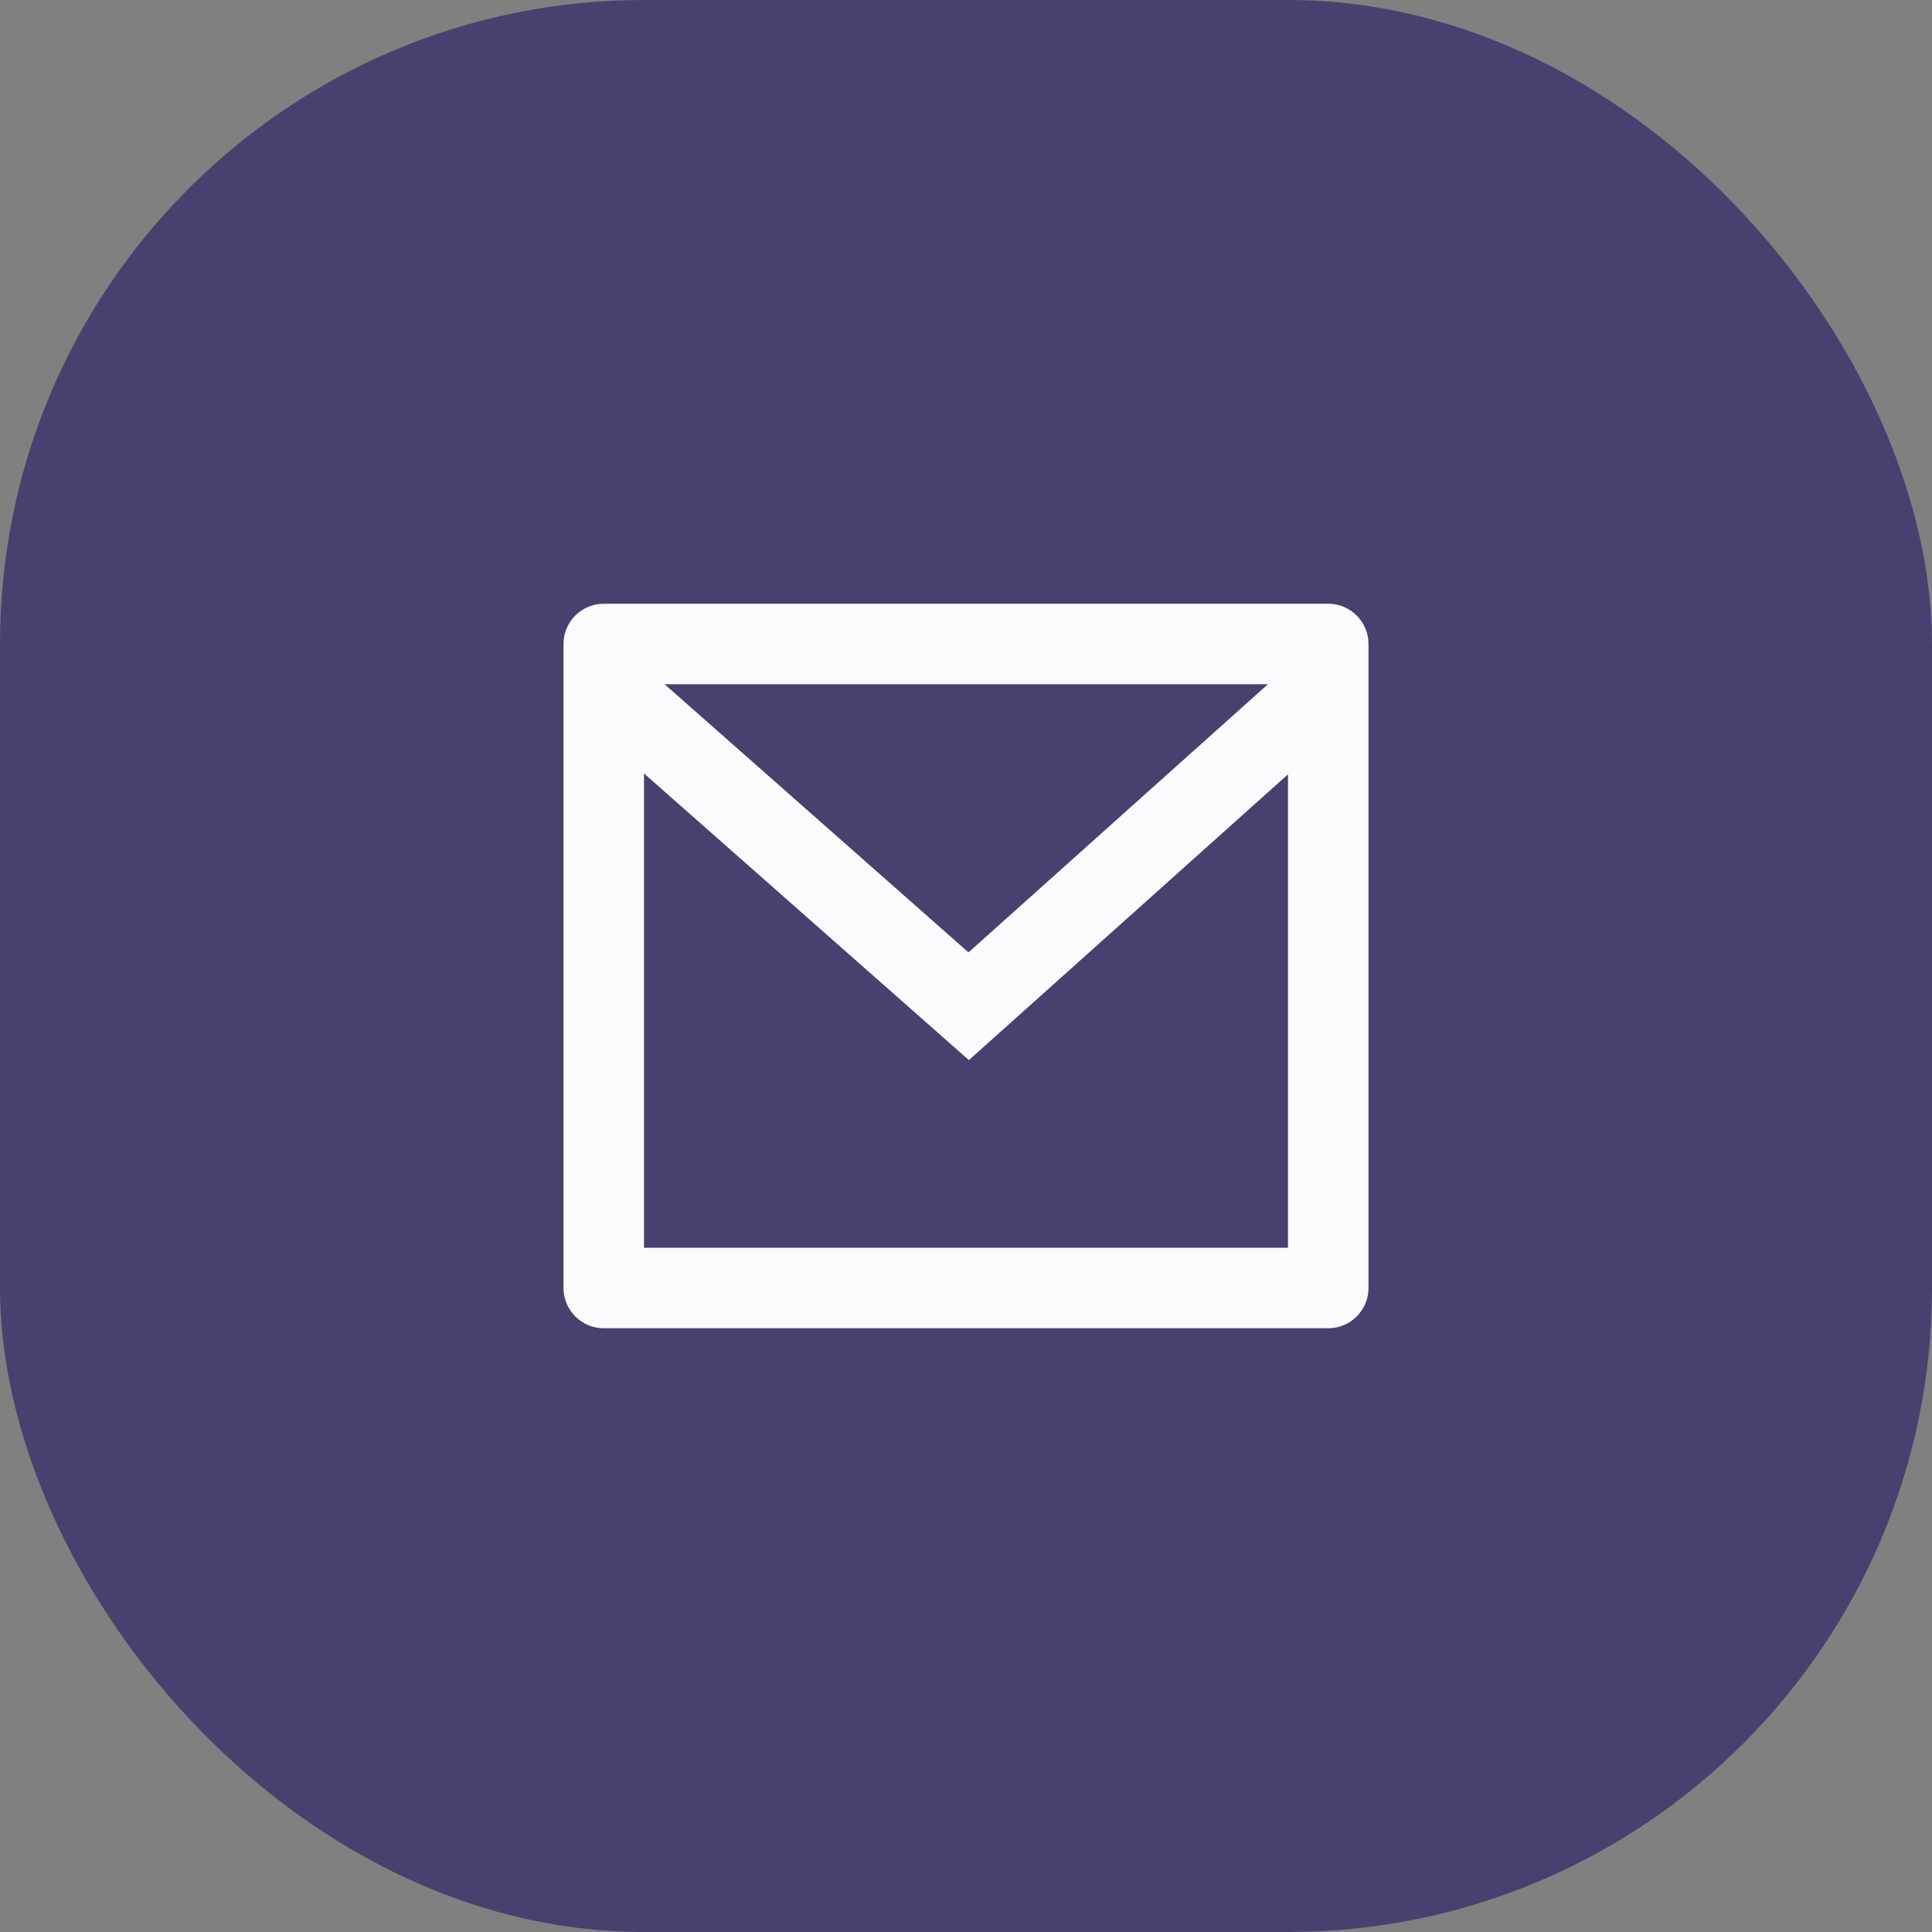 <svg xmlns="http://www.w3.org/2000/svg" width="48" height="48" viewBox="0 0 48 48" fill="none"><rect x="0" y="0" width="48" height="48" fill="#808080" stroke="none"/><rect width="48" height="48" rx="16" fill="#47416F"></rect><path d="M15 15H33C33.552 15 34 15.448 34 16V32C34 32.552 33.552 33 33 33H15C14.448 33 14 32.552 14 32V16C14 15.448 14.448 15 15 15ZM32 19.238L24.072 26.338L16 19.216V31H32V19.238ZM16.512 17L24.062 23.662L31.501 17H16.512Z" fill="#FAFBFC"></path></svg>